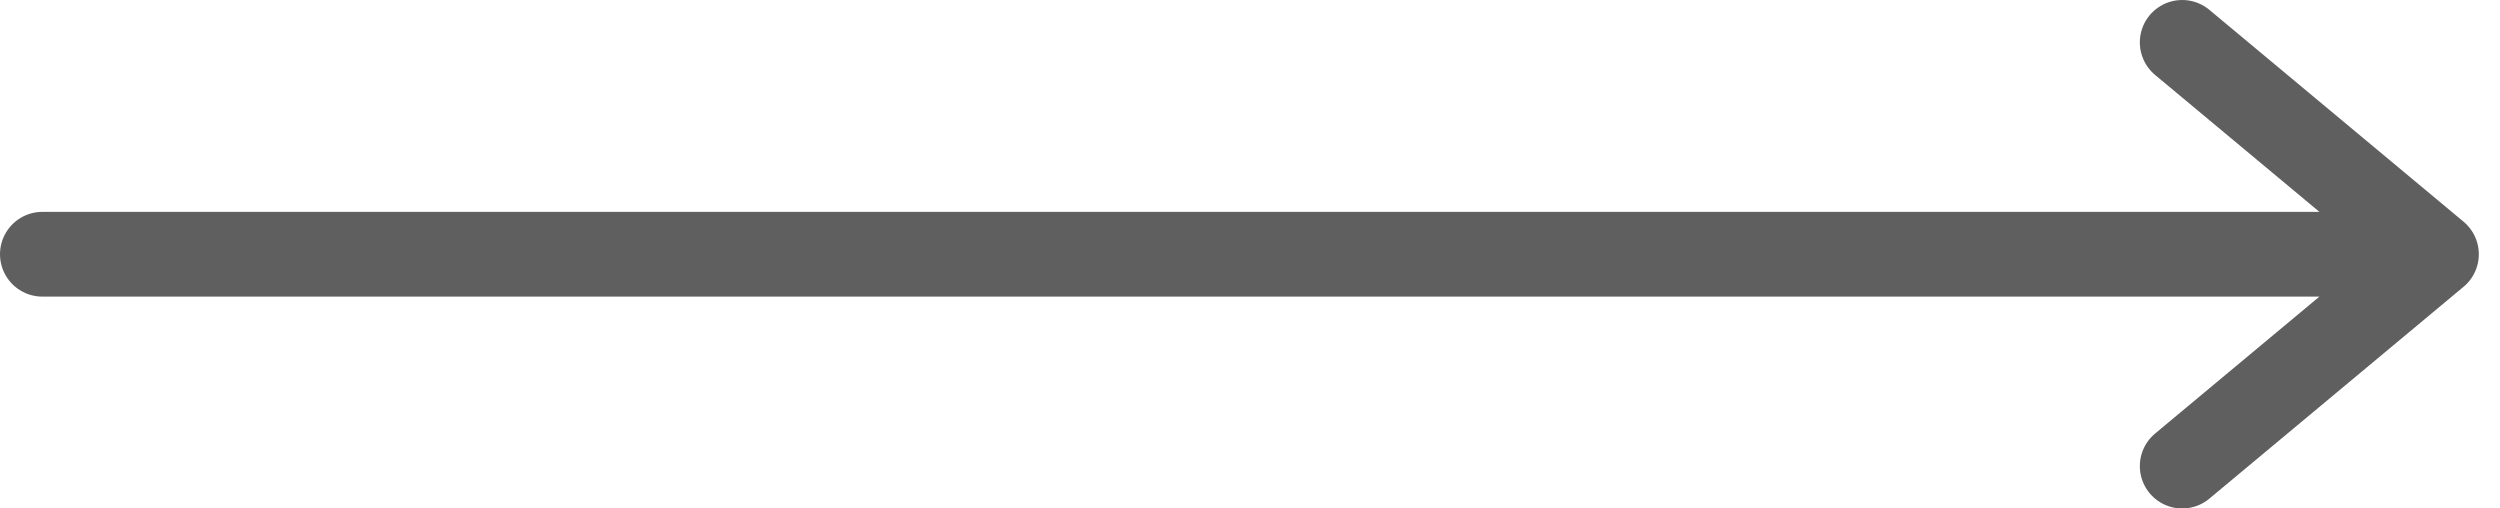 <?xml version="1.0" encoding="UTF-8"?> <svg xmlns="http://www.w3.org/2000/svg" width="59" height="12" viewBox="0 0 59 12" fill="none"><path d="M1 6L57.5 6M57.5 6L51.5 1M57.5 6L51.5 11" stroke="#5F5F5F" stroke-width="2" stroke-linecap="round" stroke-linejoin="round"></path></svg> 